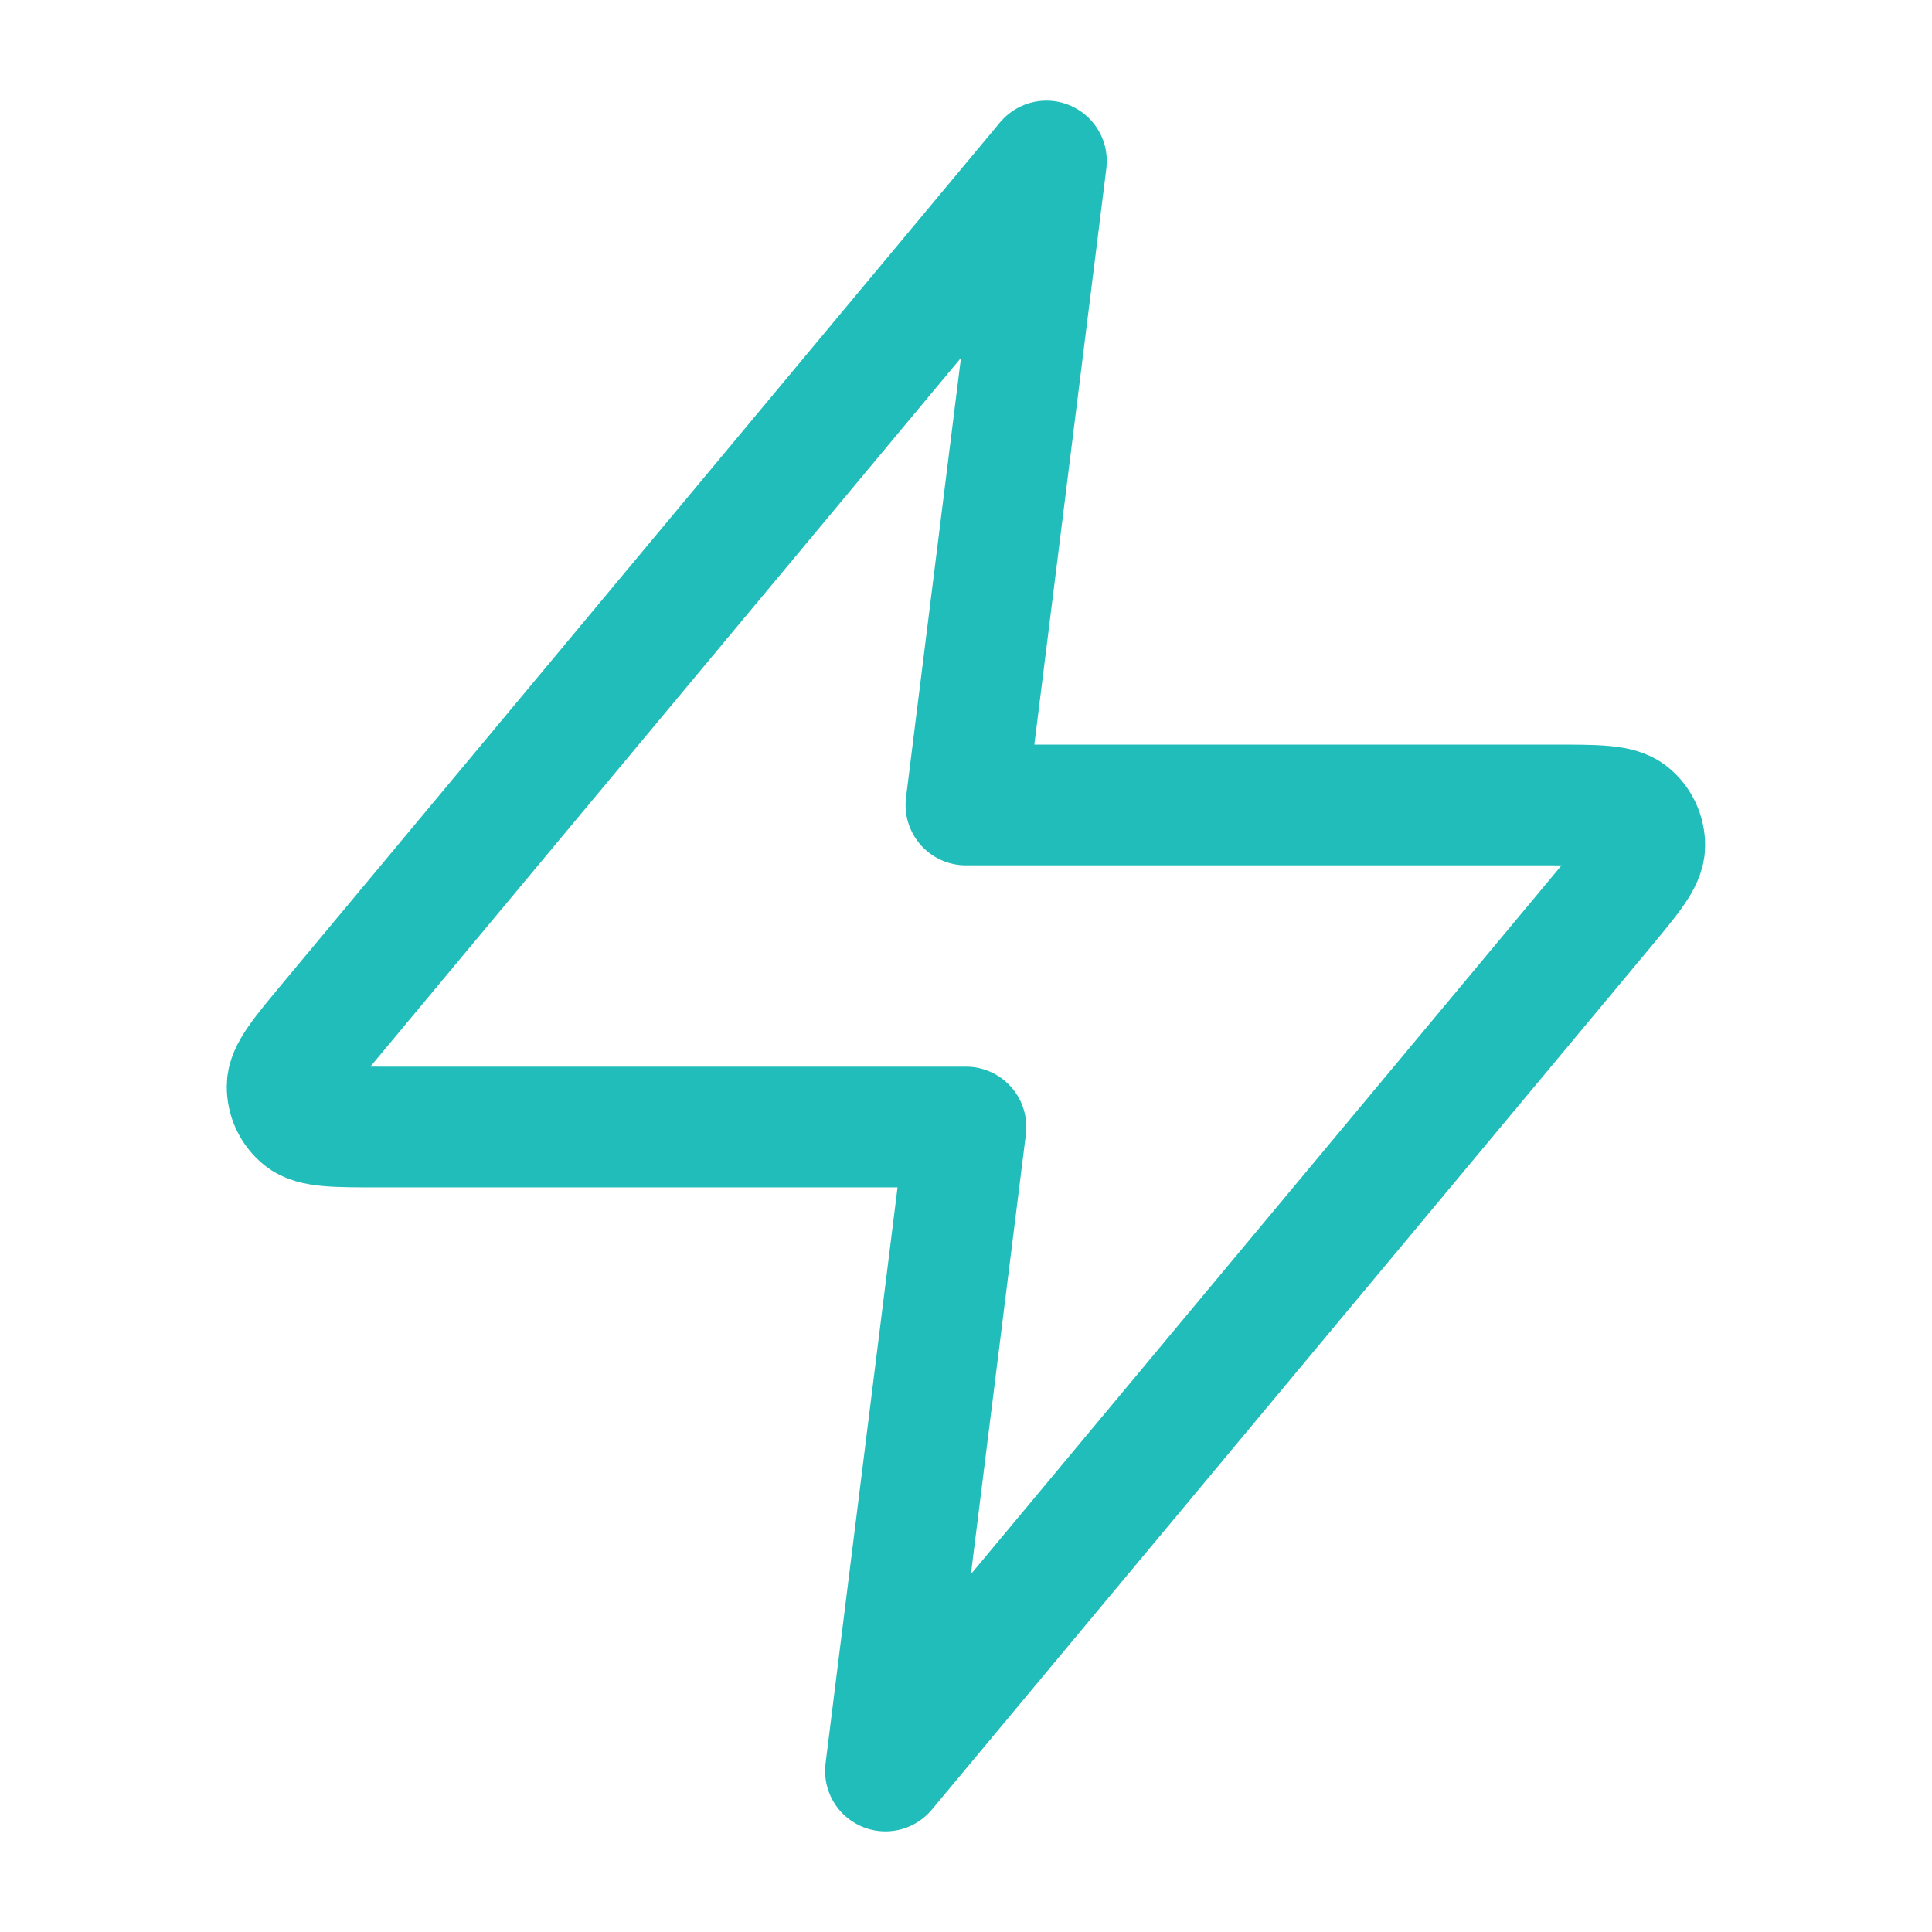 <svg width="32" height="32" viewBox="0 0 32 32" fill="none" xmlns="http://www.w3.org/2000/svg">
<path d="M17.332 2.667L5.457 16.917C4.992 17.475 4.759 17.754 4.756 17.99C4.753 18.195 4.844 18.39 5.004 18.519C5.187 18.667 5.55 18.667 6.277 18.667H15.999L14.666 29.333L26.541 15.083C27.006 14.525 27.239 14.246 27.242 14.01C27.245 13.805 27.154 13.61 26.995 13.482C26.811 13.333 26.448 13.333 25.722 13.333H15.999L17.332 2.667Z" stroke="#21BDBA" stroke-width="2" stroke-linecap="round" stroke-linejoin="round"/>
</svg>
